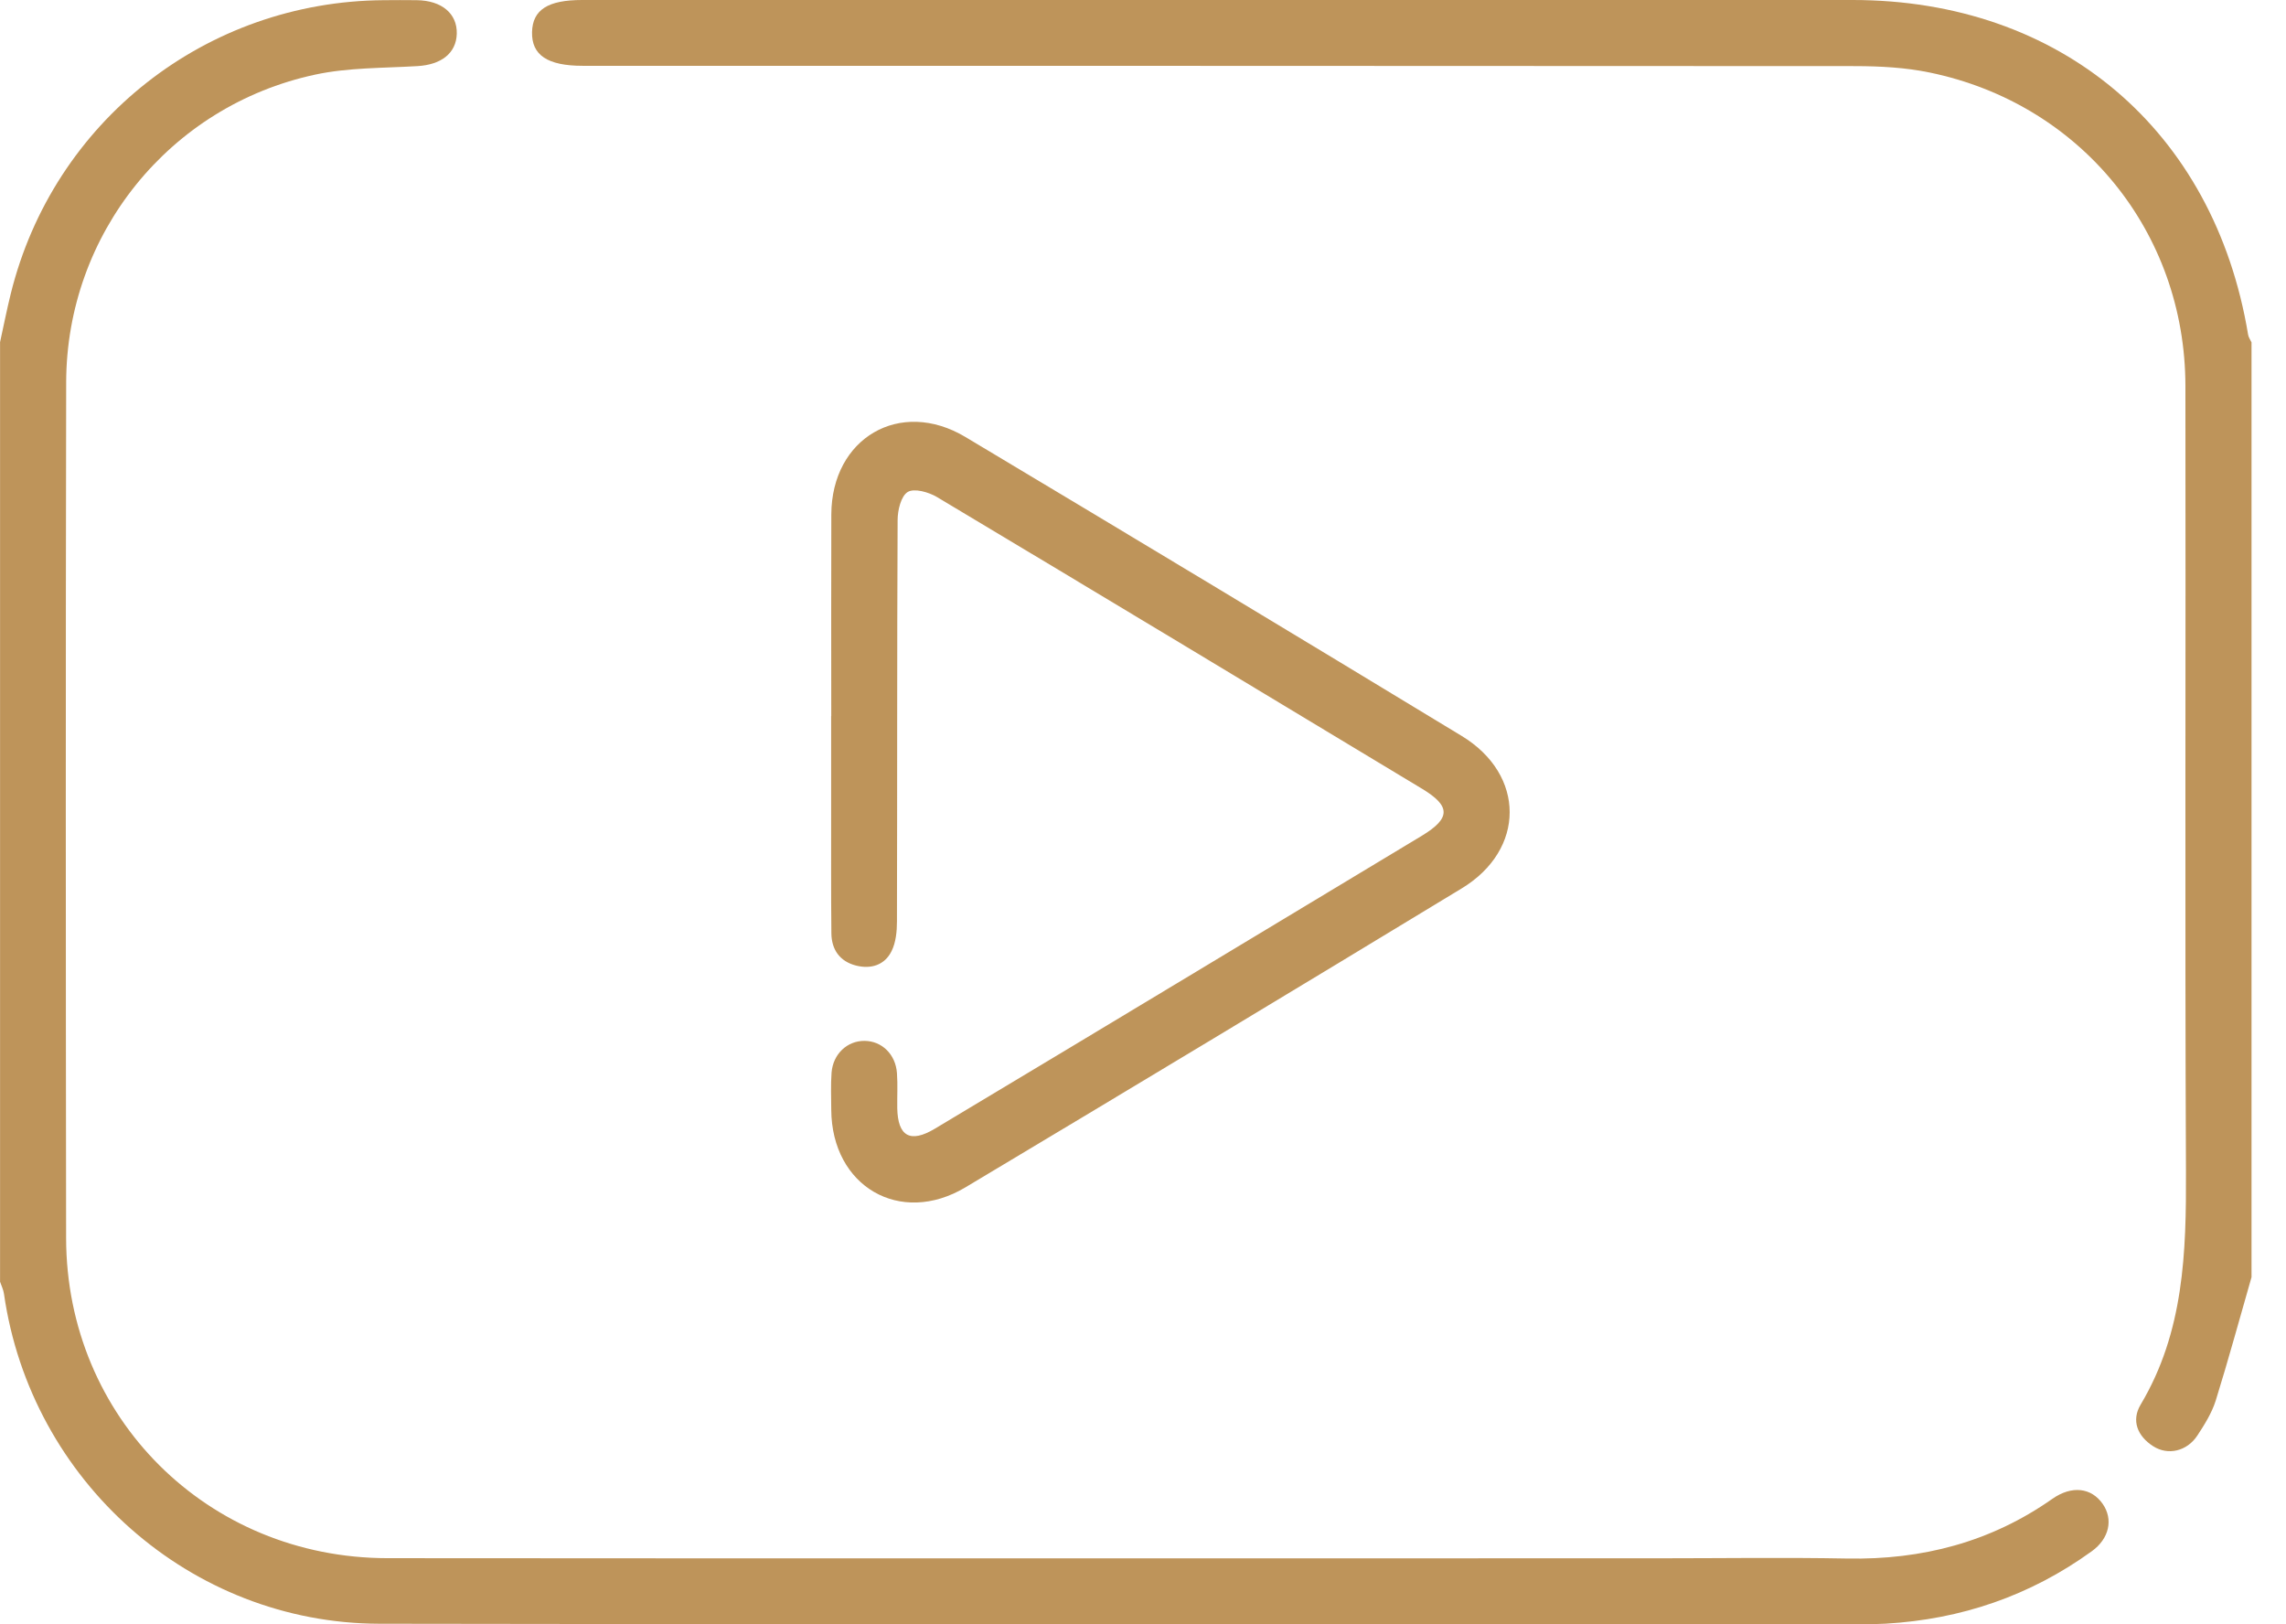 <?xml version="1.0" encoding="UTF-8"?> <svg xmlns="http://www.w3.org/2000/svg" width="38" height="27" viewBox="0 0 38 27" fill="none"><path d="M0 5.692C0.059 5.422 0.113 5.15 0.179 4.882C0.888 2.018 3.423 0.023 6.379 0.003C6.561 0.002 6.744 -0 6.927 0.003C7.344 0.008 7.602 0.227 7.593 0.561C7.584 0.884 7.336 1.076 6.939 1.099C6.37 1.133 5.788 1.122 5.236 1.241C2.82 1.761 1.105 3.887 1.1 6.356C1.091 11.098 1.093 15.84 1.099 20.582C1.104 23.562 3.45 25.899 6.441 25.901C13.482 25.907 20.523 25.903 27.564 25.903C28.612 25.903 29.66 25.887 30.707 25.907C31.951 25.93 33.09 25.635 34.114 24.916C34.44 24.687 34.764 24.73 34.951 24.996C35.132 25.253 35.064 25.576 34.77 25.787C33.747 26.526 32.6 26.918 31.341 26.99C31.243 26.995 31.146 26.997 31.048 26.997C22.801 26.997 14.554 27.007 6.308 26.991C3.167 26.985 0.512 24.619 0.066 21.507C0.057 21.438 0.023 21.373 0.001 21.306C0.001 16.101 0.001 10.897 0.001 5.692H0Z" fill="#BE945A"></path><path d="M37.426 21.233C37.229 21.917 37.043 22.604 36.831 23.284C36.766 23.488 36.646 23.681 36.526 23.863C36.354 24.124 36.038 24.198 35.792 24.04C35.531 23.873 35.425 23.614 35.584 23.348C36.304 22.141 36.343 20.82 36.337 19.47C36.318 15.118 36.335 10.767 36.328 6.414C36.324 3.852 34.585 1.722 32.074 1.205C31.673 1.122 31.253 1.1 30.841 1.099C23.789 1.094 16.738 1.095 9.687 1.094C9.102 1.094 8.836 0.917 8.844 0.534C8.853 0.163 9.106 0 9.677 0C16.716 0 23.755 0 30.795 0C34.254 0 36.807 2.162 37.37 5.562C37.377 5.607 37.407 5.648 37.427 5.691V21.231L37.426 21.233Z" fill="#BE945A"></path><path d="M13.818 11.905C13.818 10.788 13.815 9.669 13.819 8.551C13.824 7.281 14.962 6.614 16.048 7.264C18.803 8.911 21.553 10.568 24.297 12.233C25.361 12.878 25.361 14.124 24.297 14.768C21.553 16.434 18.803 18.09 16.048 19.737C14.961 20.386 13.827 19.72 13.818 18.45C13.817 18.244 13.808 18.036 13.823 17.83C13.848 17.519 14.084 17.3 14.371 17.302C14.658 17.304 14.887 17.524 14.91 17.837C14.924 18.031 14.912 18.226 14.915 18.42C14.924 18.89 15.131 19.007 15.54 18.762C16.991 17.895 18.438 17.022 19.886 16.151C21.137 15.399 22.386 14.646 23.636 13.892C24.116 13.601 24.117 13.4 23.64 13.112C20.953 11.492 18.267 9.872 15.575 8.262C15.437 8.18 15.197 8.112 15.089 8.178C14.977 8.246 14.921 8.483 14.921 8.646C14.91 10.87 14.916 13.095 14.91 15.319C14.91 15.483 14.892 15.665 14.821 15.809C14.706 16.044 14.477 16.113 14.229 16.05C13.96 15.981 13.823 15.786 13.82 15.514C13.813 14.845 13.817 14.176 13.816 13.508C13.816 12.973 13.816 12.439 13.816 11.904L13.818 11.905Z" fill="#BE945A"></path></svg> 
